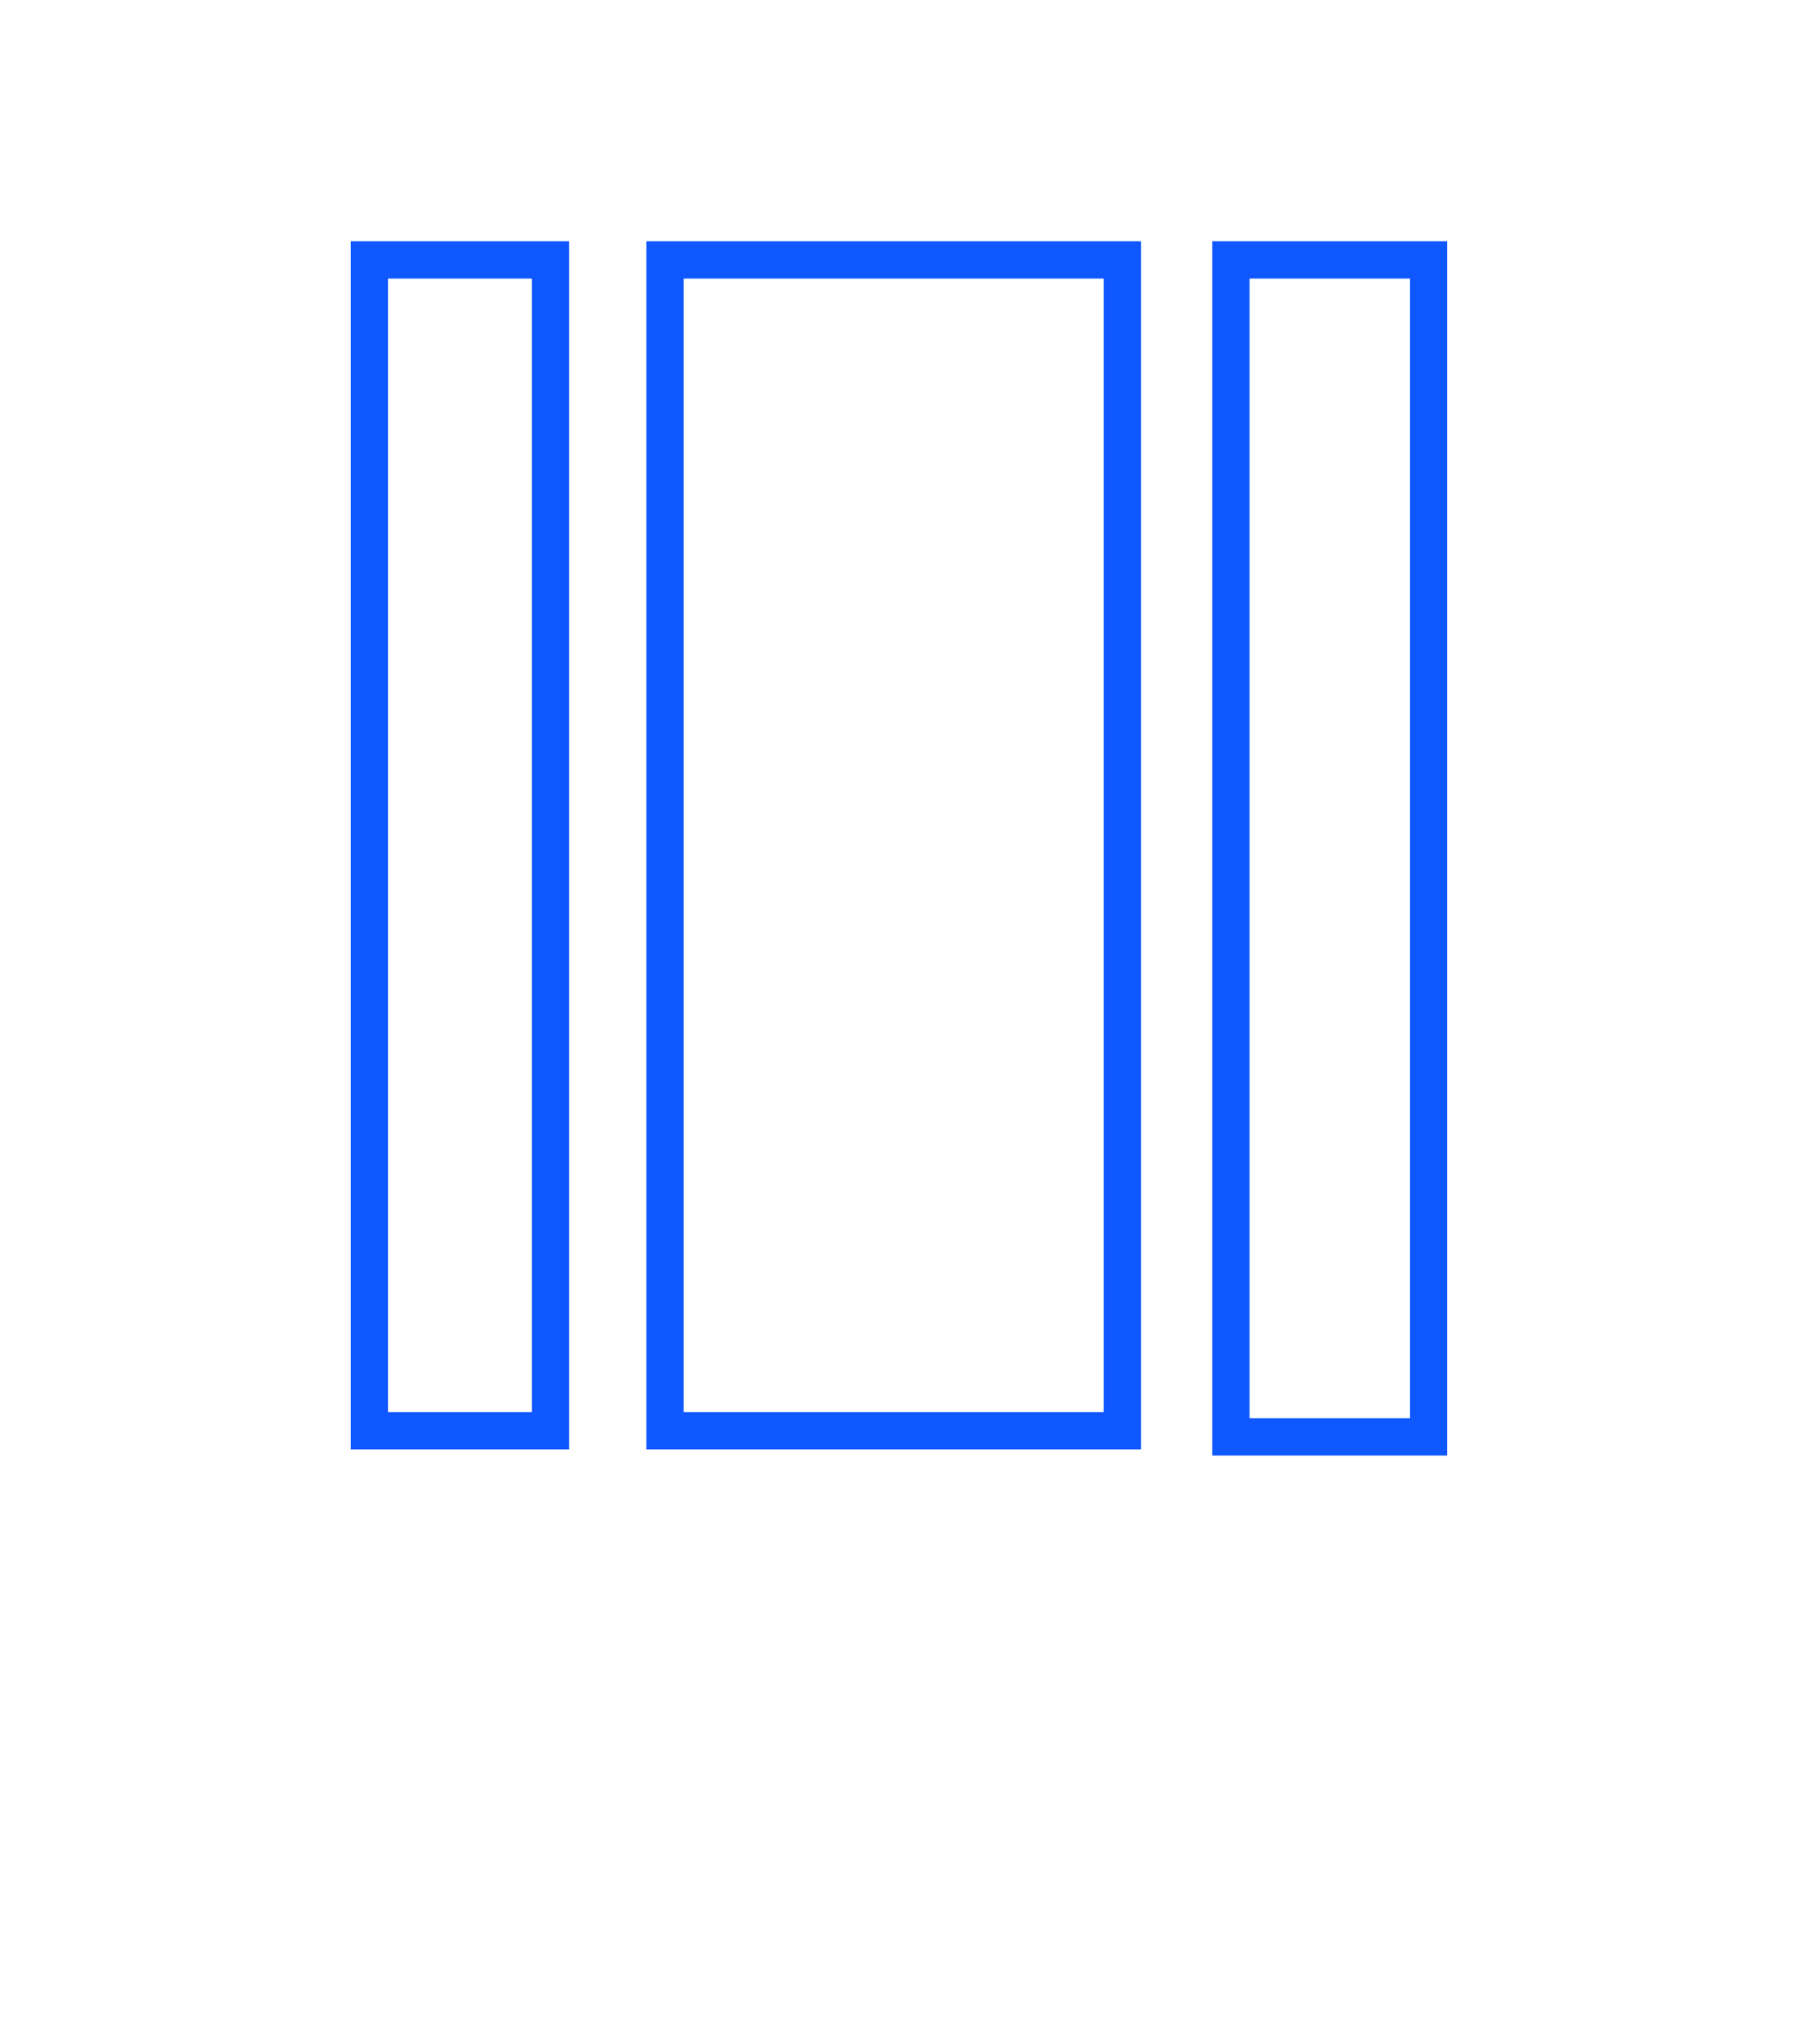 <svg width="83" height="92" viewBox="0 0 83 92" fill="none" xmlns="http://www.w3.org/2000/svg">
<rect x="16.85" y="11.85" width="8.254" height="53.376" stroke="#0F57FF" stroke-width="1.7"/>
<rect x="30.327" y="11.85" width="20.861" height="53.376" stroke="#0F57FF" stroke-width="1.7"/>
<rect x="56.136" y="11.85" width="9.014" height="53.657" stroke="#0F57FF" stroke-width="1.7"/>
</svg>
